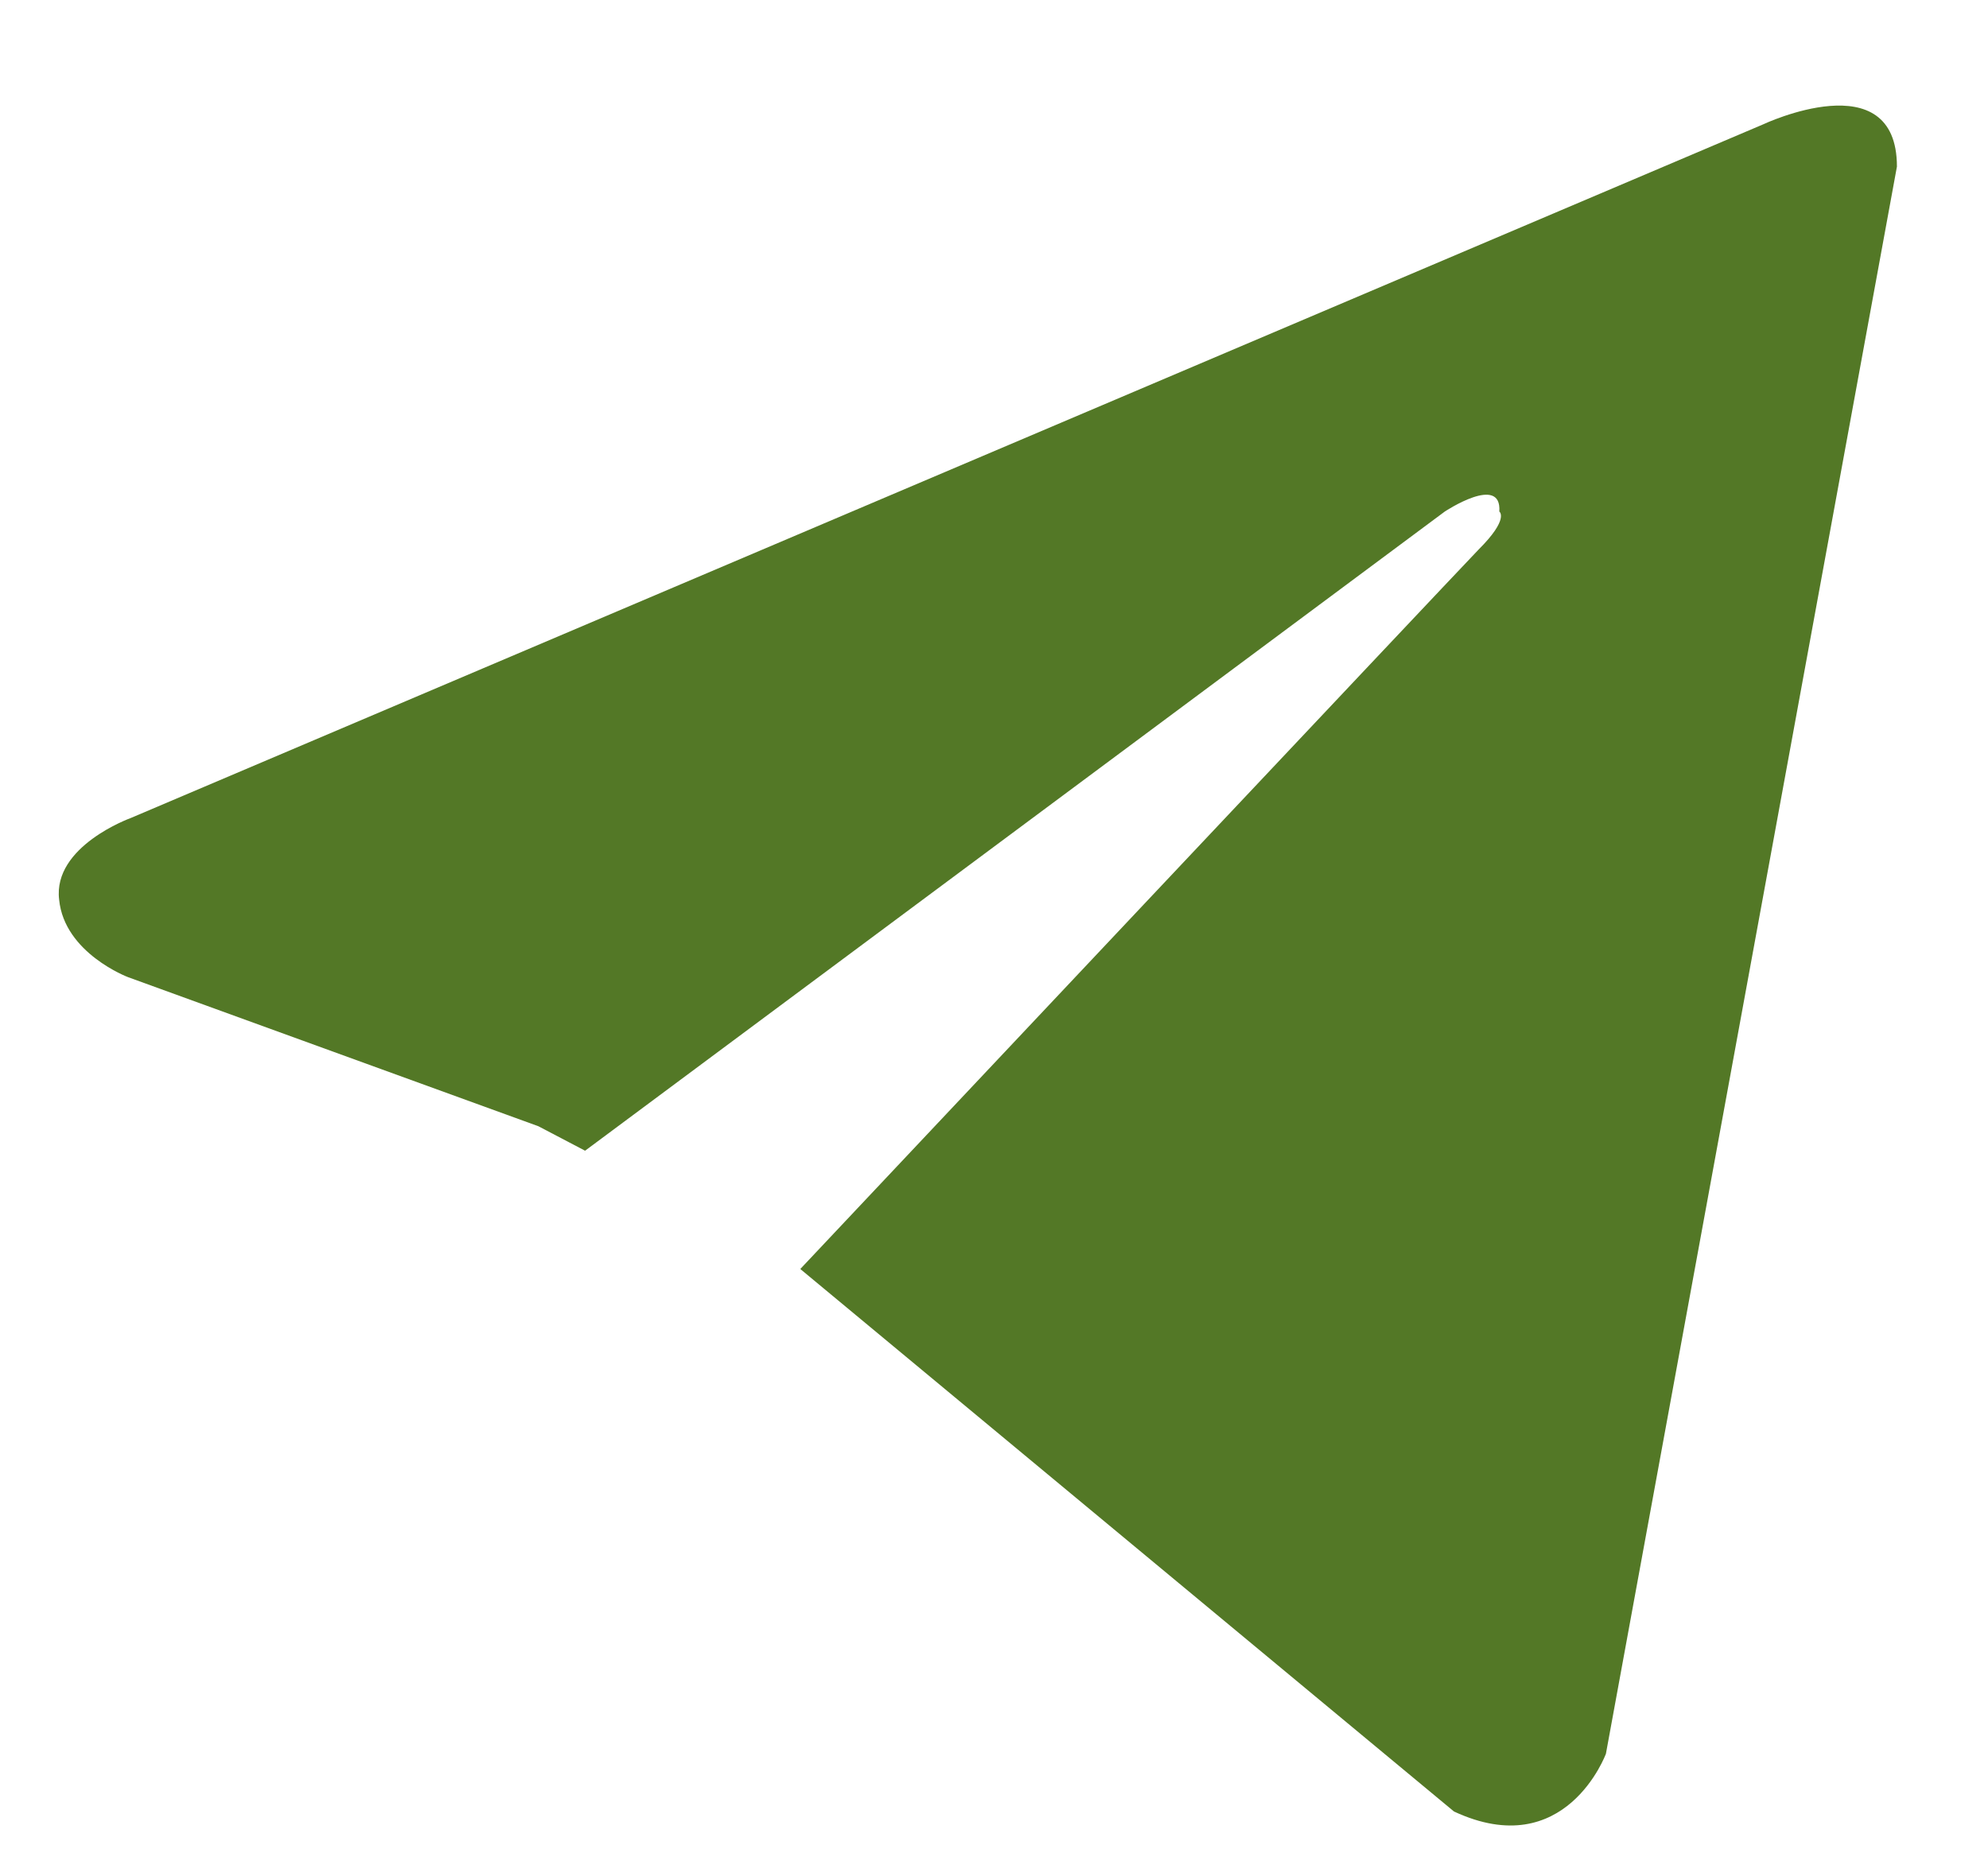 <svg width="16" height="15" viewBox="0 0 16 15" fill="none" xmlns="http://www.w3.org/2000/svg">
<path fill-rule="evenodd" clip-rule="evenodd" d="M12.925 14.114L15.267 1.341C15.267 0.492 14.19 1.001 14.19 1.001L1.051 6.584C1.051 6.584 0.423 6.81 0.476 7.241C0.518 7.671 1.03 7.864 1.03 7.864L4.333 9.064L4.709 9.261L11.628 4.117C11.628 4.117 12.088 3.812 12.067 4.117C12.067 4.117 12.15 4.174 11.9 4.423C11.668 4.664 6.779 9.854 6.441 10.213L11.702 14.579C12.601 14.998 12.925 14.114 12.925 14.114Z" fill="#537826"/>
</svg>
